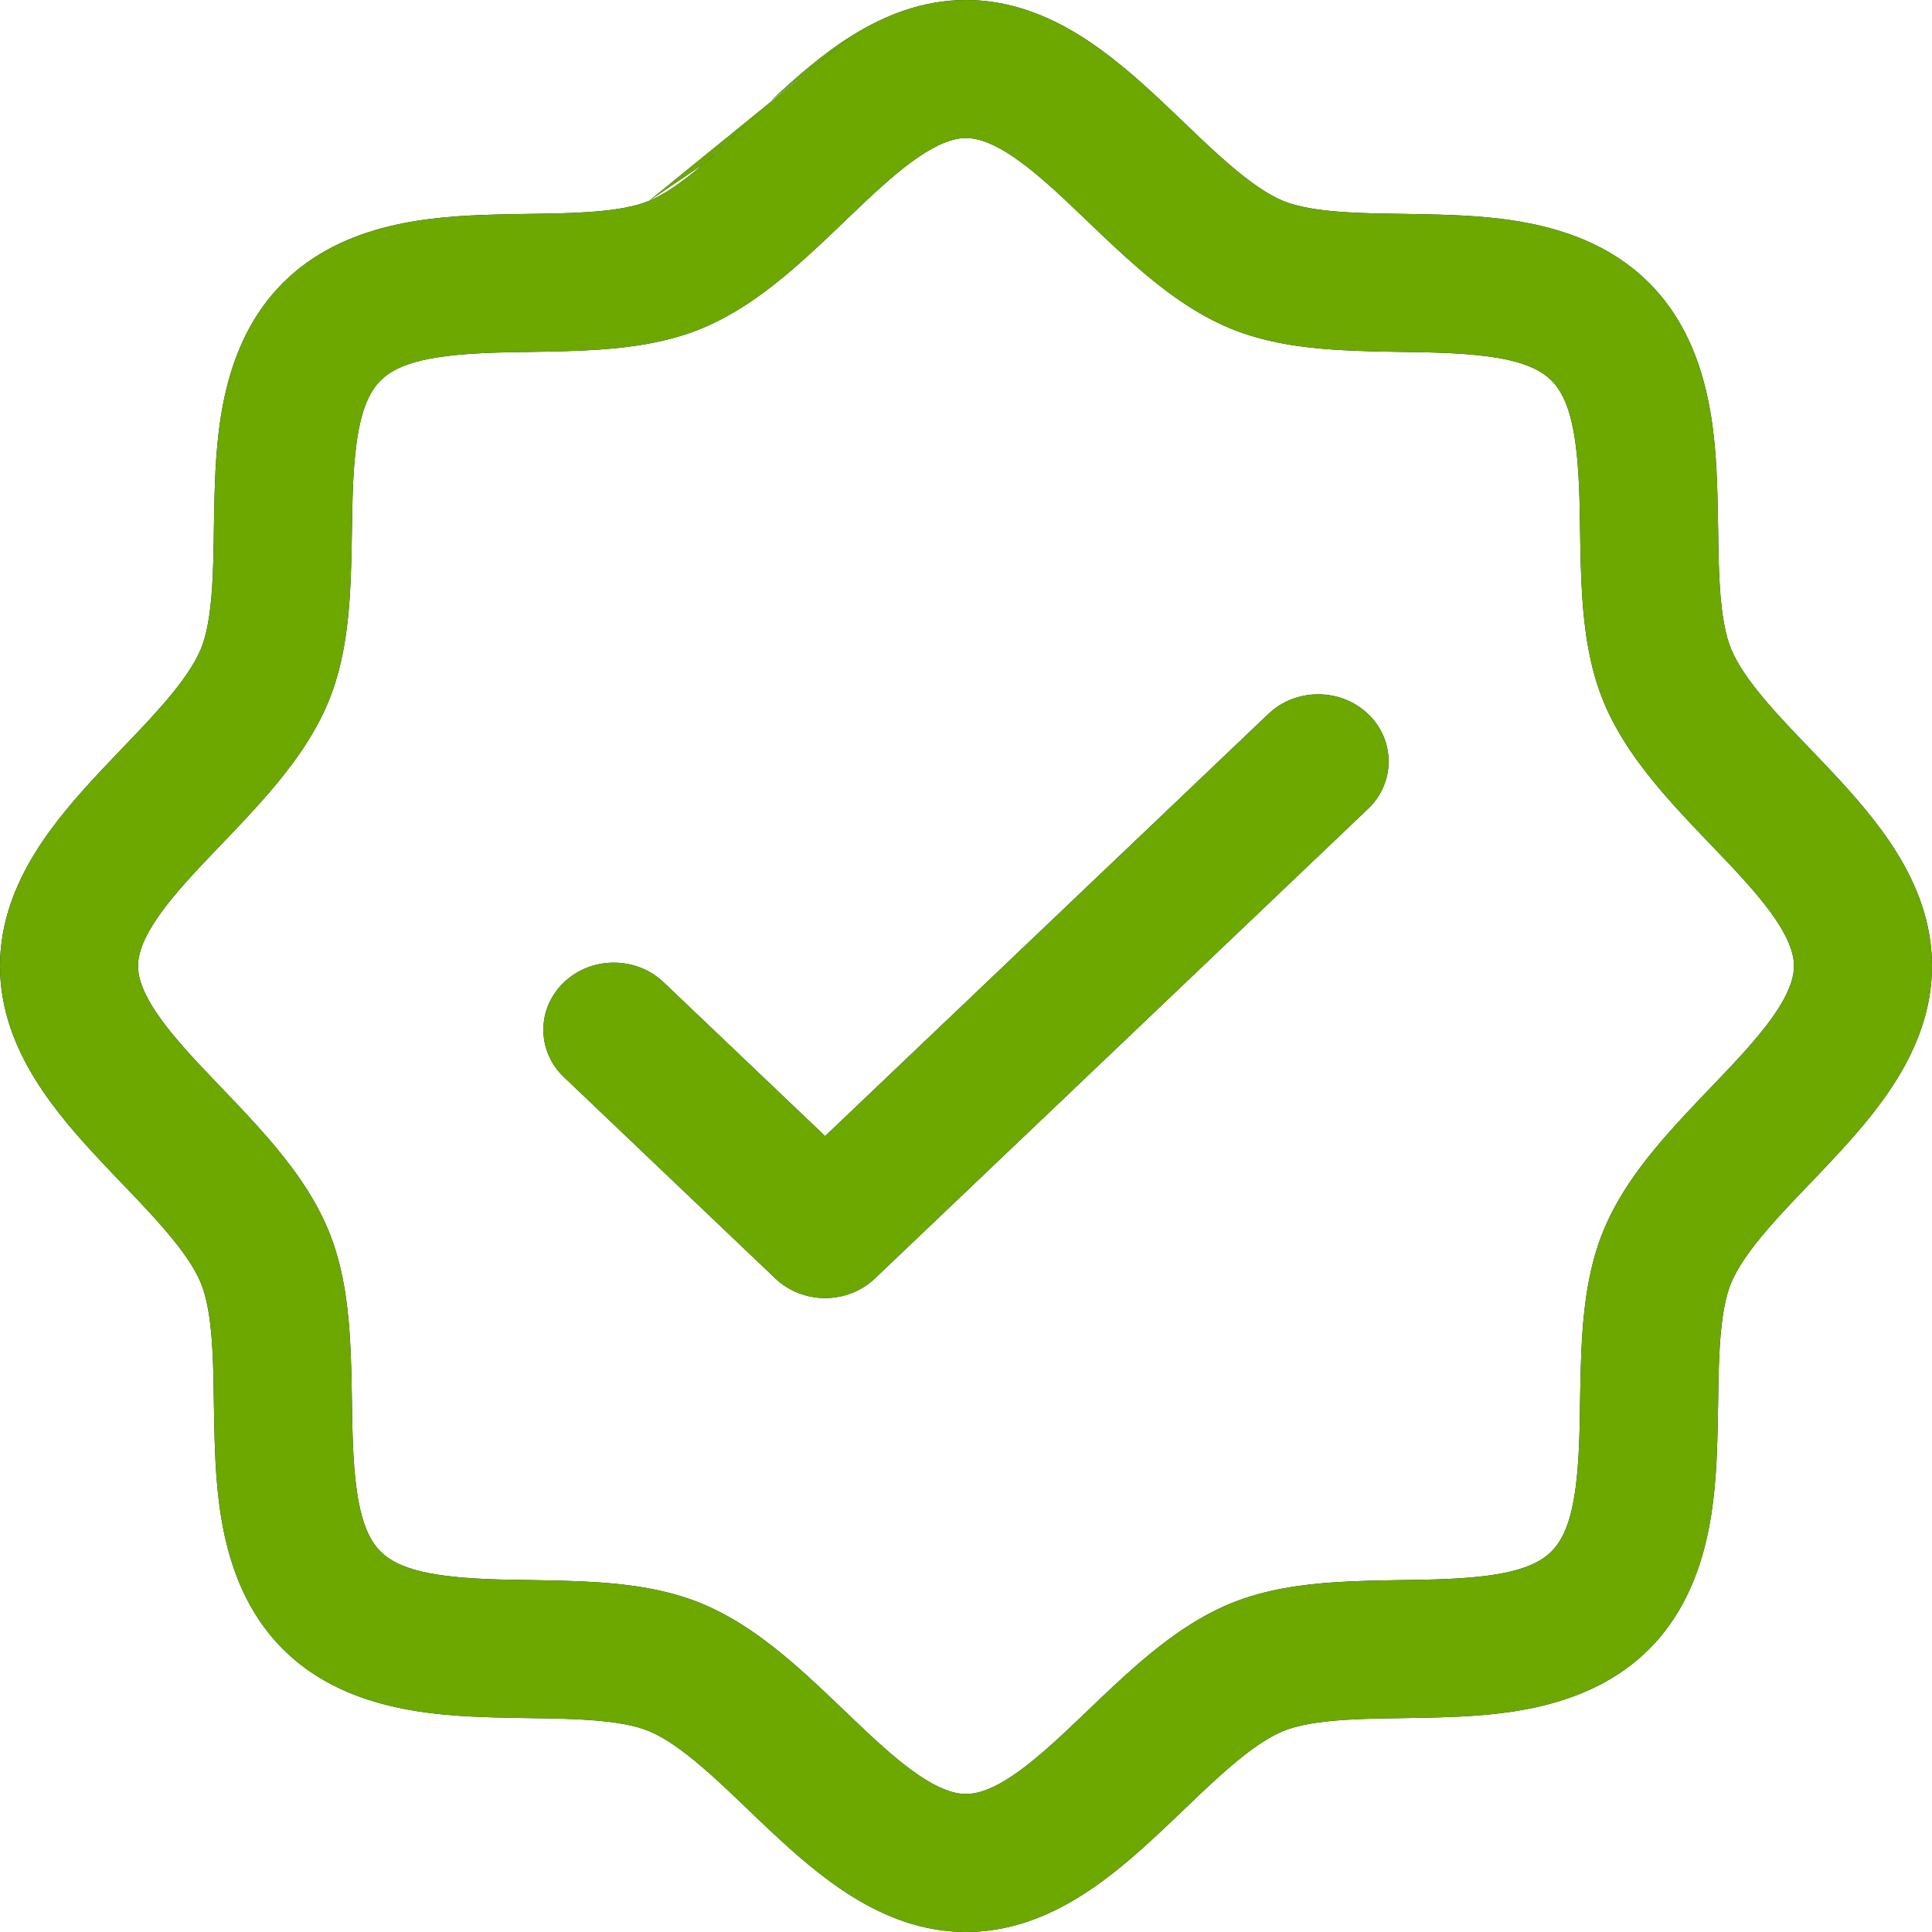 <svg width="64" height="64" viewBox="0 0 64 64" fill="none" xmlns="http://www.w3.org/2000/svg">
<g clip-path="url(#clip0_2001_1148)">
<path fill-rule="evenodd" clip-rule="evenodd" d="M26.283 8.899C25.433 9.631 24.419 10.393 23.249 10.878L23.248 10.878C22.094 11.355 20.847 11.517 19.75 11.588C19.033 11.635 18.233 11.647 17.503 11.659C17.154 11.664 16.82 11.669 16.52 11.678C14.319 11.74 13.199 12.011 12.605 12.605C12.011 13.199 11.74 14.319 11.678 16.52C11.669 16.82 11.664 17.154 11.659 17.503C11.647 18.233 11.635 19.033 11.588 19.75C11.517 20.847 11.355 22.094 10.878 23.248L10.876 23.252C10.392 24.418 9.63 25.43 8.898 26.278C8.398 26.858 7.82 27.462 7.296 28.009C7.075 28.239 6.864 28.459 6.672 28.664C5.966 29.417 5.42 30.057 5.048 30.659C4.686 31.247 4.571 31.669 4.571 32C4.571 32.331 4.686 32.754 5.048 33.341C5.42 33.943 5.966 34.583 6.672 35.336C6.864 35.541 7.075 35.761 7.296 35.992C7.82 36.538 8.398 37.142 8.898 37.722C9.63 38.57 10.392 39.582 10.876 40.748L10.878 40.752C11.355 41.907 11.517 43.154 11.588 44.252C11.635 44.968 11.647 45.769 11.659 46.498C11.664 46.848 11.669 47.181 11.678 47.481C11.74 49.681 12.011 50.801 12.605 51.395C13.199 51.989 14.319 52.26 16.52 52.322C16.82 52.331 17.153 52.336 17.503 52.341C18.233 52.353 19.033 52.365 19.75 52.412C20.847 52.483 22.094 52.645 23.248 53.122L23.252 53.124C24.418 53.608 25.43 54.37 26.278 55.102C26.858 55.602 27.462 56.18 28.009 56.704C28.239 56.925 28.459 57.136 28.664 57.328C29.417 58.034 30.057 58.58 30.659 58.952C31.247 59.314 31.669 59.429 32 59.429C32.331 59.429 32.754 59.314 33.341 58.952C33.943 58.58 34.583 58.034 35.336 57.328C35.541 57.136 35.761 56.925 35.992 56.704C36.538 56.18 37.142 55.602 37.722 55.102C38.57 54.37 39.582 53.608 40.748 53.124L40.752 53.122C41.907 52.645 43.154 52.483 44.252 52.412C44.968 52.365 45.769 52.353 46.498 52.341C46.848 52.336 47.181 52.331 47.481 52.322C49.681 52.26 50.801 51.989 51.395 51.395C51.989 50.801 52.26 49.681 52.322 47.481C52.331 47.181 52.336 46.848 52.341 46.498C52.353 45.769 52.365 44.968 52.412 44.252C52.483 43.154 52.645 41.907 53.122 40.752L53.124 40.748C53.608 39.582 54.37 38.57 55.102 37.722C55.602 37.142 56.18 36.538 56.704 35.992C56.925 35.761 57.136 35.541 57.328 35.336C58.034 34.583 58.58 33.943 58.952 33.341C59.314 32.754 59.429 32.331 59.429 32C59.429 31.67 59.314 31.248 58.953 30.662C58.581 30.061 58.035 29.423 57.329 28.67C57.139 28.468 56.931 28.251 56.713 28.024C56.186 27.475 55.605 26.869 55.101 26.283C54.369 25.433 53.607 24.419 53.122 23.249L53.122 23.248C52.645 22.093 52.483 20.846 52.412 19.748C52.365 19.032 52.353 18.231 52.341 17.502C52.336 17.152 52.331 16.819 52.322 16.519C52.26 14.319 51.989 13.199 51.395 12.605C50.801 12.011 49.681 11.74 47.481 11.678C47.181 11.669 46.848 11.664 46.498 11.659C45.769 11.647 44.968 11.635 44.252 11.588C43.154 11.517 41.907 11.355 40.752 10.878L40.748 10.876C39.582 10.392 38.57 9.63 37.722 8.898C37.142 8.398 36.538 7.82 35.992 7.296C35.761 7.075 35.541 6.864 35.336 6.672C34.583 5.966 33.943 5.42 33.341 5.048C32.754 4.686 32.331 4.571 32 4.571C31.67 4.571 31.248 4.686 30.662 5.048C30.061 5.419 29.423 5.965 28.67 6.671C28.468 6.861 28.251 7.07 28.024 7.287C27.475 7.814 26.868 8.395 26.283 8.899ZM28.26 1.158C29.289 0.522 30.545 0 32 0C33.455 0 34.711 0.522 35.741 1.158C36.757 1.784 37.674 2.598 38.463 3.338C38.748 3.605 39.012 3.858 39.264 4.099C39.764 4.579 40.219 5.015 40.708 5.436C41.419 6.05 41.998 6.445 42.501 6.654C42.964 6.845 43.62 6.966 44.547 7.027C45.16 7.066 45.749 7.075 46.4 7.084C46.777 7.09 47.175 7.096 47.611 7.108C49.637 7.166 52.593 7.338 54.628 9.372C56.662 11.407 56.834 14.363 56.892 16.389C56.904 16.825 56.91 17.223 56.916 17.601C56.925 18.251 56.934 18.84 56.973 19.453C57.034 20.381 57.155 21.037 57.346 21.5C57.556 22.007 57.951 22.588 58.564 23.299C58.987 23.79 59.426 24.248 59.909 24.751C60.148 25 60.398 25.26 60.661 25.541C61.401 26.329 62.215 27.245 62.842 28.26C63.478 29.289 64 30.545 64 32C64 33.455 63.478 34.711 62.842 35.741C62.216 36.757 61.402 37.674 60.662 38.463C60.395 38.748 60.142 39.012 59.901 39.264C59.421 39.764 58.985 40.219 58.564 40.708C57.95 41.419 57.555 41.998 57.346 42.501C57.155 42.964 57.034 43.62 56.973 44.547C56.934 45.16 56.925 45.749 56.916 46.4C56.91 46.777 56.904 47.175 56.892 47.611C56.834 49.637 56.662 52.593 54.628 54.628C52.593 56.662 49.637 56.834 47.611 56.892C47.175 56.904 46.777 56.91 46.4 56.916C45.749 56.925 45.16 56.934 44.547 56.973C43.62 57.034 42.964 57.155 42.501 57.346C41.998 57.555 41.419 57.95 40.708 58.564C40.219 58.985 39.764 59.421 39.264 59.901C39.012 60.142 38.748 60.395 38.463 60.662C37.674 61.402 36.757 62.216 35.741 62.842C34.711 63.478 33.455 64 32 64C30.545 64 29.289 63.478 28.259 62.842C27.244 62.216 26.326 61.402 25.537 60.662C25.252 60.395 24.988 60.142 24.736 59.901C24.236 59.421 23.781 58.985 23.292 58.564C22.581 57.95 22.002 57.556 21.499 57.346C21.037 57.155 20.382 57.034 19.454 56.973C18.841 56.934 18.252 56.925 17.602 56.916C17.224 56.91 16.826 56.904 16.39 56.892C14.364 56.834 11.407 56.662 9.372 54.628C7.338 52.593 7.166 49.637 7.108 47.611C7.096 47.175 7.09 46.777 7.084 46.4C7.075 45.749 7.066 45.16 7.027 44.547C6.966 43.62 6.845 42.964 6.654 42.501C6.445 41.998 6.05 41.419 5.436 40.708C5.015 40.219 4.579 39.764 4.099 39.264C3.858 39.012 3.605 38.748 3.338 38.463C2.598 37.674 1.784 36.757 1.158 35.741C0.522 34.711 0 33.455 0 32C0 30.545 0.522 29.289 1.158 28.259C1.784 27.244 2.598 26.326 3.338 25.537C3.605 25.252 3.858 24.988 4.099 24.736C4.579 24.236 5.015 23.781 5.436 23.292C6.05 22.581 6.445 22.002 6.654 21.499C6.845 21.037 6.966 20.382 7.027 19.454C7.066 18.841 7.075 18.252 7.084 17.602C7.09 17.224 7.096 16.826 7.108 16.39C7.166 14.364 7.338 11.407 9.372 9.372C11.407 7.338 14.364 7.166 16.39 7.108C16.826 7.096 17.224 7.09 17.602 7.084C18.252 7.075 18.841 7.066 19.454 7.027C20.383 6.966 21.038 6.845 21.5 6.654M28.26 1.158C27.245 1.785 26.329 2.599 25.541 3.339ZM25.541 3.339C25.26 3.602 25 3.852 24.751 4.091ZM24.751 4.091C24.248 4.574 23.79 5.013 23.299 5.436ZM23.299 5.436C22.588 6.049 22.007 6.444 21.5 6.654Z" fill="#041B39"/>
<path fill-rule="evenodd" clip-rule="evenodd" d="M26.283 8.899C25.433 9.631 24.419 10.393 23.249 10.878L23.248 10.878C22.094 11.355 20.847 11.517 19.75 11.588C19.033 11.635 18.233 11.647 17.503 11.659C17.154 11.664 16.82 11.669 16.52 11.678C14.319 11.74 13.199 12.011 12.605 12.605C12.011 13.199 11.74 14.319 11.678 16.52C11.669 16.82 11.664 17.154 11.659 17.503C11.647 18.233 11.635 19.033 11.588 19.75C11.517 20.847 11.355 22.094 10.878 23.248L10.876 23.252C10.392 24.418 9.63 25.43 8.898 26.278C8.398 26.858 7.82 27.462 7.296 28.009C7.075 28.239 6.864 28.459 6.672 28.664C5.966 29.417 5.42 30.057 5.048 30.659C4.686 31.247 4.571 31.669 4.571 32C4.571 32.331 4.686 32.754 5.048 33.341C5.42 33.943 5.966 34.583 6.672 35.336C6.864 35.541 7.075 35.761 7.296 35.992C7.82 36.538 8.398 37.142 8.898 37.722C9.63 38.57 10.392 39.582 10.876 40.748L10.878 40.752C11.355 41.907 11.517 43.154 11.588 44.252C11.635 44.968 11.647 45.769 11.659 46.498C11.664 46.848 11.669 47.181 11.678 47.481C11.74 49.681 12.011 50.801 12.605 51.395C13.199 51.989 14.319 52.26 16.52 52.322C16.82 52.331 17.153 52.336 17.503 52.341C18.233 52.353 19.033 52.365 19.75 52.412C20.847 52.483 22.094 52.645 23.248 53.122L23.252 53.124C24.418 53.608 25.43 54.37 26.278 55.102C26.858 55.602 27.462 56.18 28.009 56.704C28.239 56.925 28.459 57.136 28.664 57.328C29.417 58.034 30.057 58.58 30.659 58.952C31.247 59.314 31.669 59.429 32 59.429C32.331 59.429 32.754 59.314 33.341 58.952C33.943 58.58 34.583 58.034 35.336 57.328C35.541 57.136 35.761 56.925 35.992 56.704C36.538 56.18 37.142 55.602 37.722 55.102C38.57 54.37 39.582 53.608 40.748 53.124L40.752 53.122C41.907 52.645 43.154 52.483 44.252 52.412C44.968 52.365 45.769 52.353 46.498 52.341C46.848 52.336 47.181 52.331 47.481 52.322C49.681 52.26 50.801 51.989 51.395 51.395C51.989 50.801 52.26 49.681 52.322 47.481C52.331 47.181 52.336 46.848 52.341 46.498C52.353 45.769 52.365 44.968 52.412 44.252C52.483 43.154 52.645 41.907 53.122 40.752L53.124 40.748C53.608 39.582 54.37 38.57 55.102 37.722C55.602 37.142 56.18 36.538 56.704 35.992C56.925 35.761 57.136 35.541 57.328 35.336C58.034 34.583 58.58 33.943 58.952 33.341C59.314 32.754 59.429 32.331 59.429 32C59.429 31.67 59.314 31.248 58.953 30.662C58.581 30.061 58.035 29.423 57.329 28.67C57.139 28.468 56.931 28.251 56.713 28.024C56.186 27.475 55.605 26.869 55.101 26.283C54.369 25.433 53.607 24.419 53.122 23.249L53.122 23.248C52.645 22.093 52.483 20.846 52.412 19.748C52.365 19.032 52.353 18.231 52.341 17.502C52.336 17.152 52.331 16.819 52.322 16.519C52.26 14.319 51.989 13.199 51.395 12.605C50.801 12.011 49.681 11.74 47.481 11.678C47.181 11.669 46.848 11.664 46.498 11.659C45.769 11.647 44.968 11.635 44.252 11.588C43.154 11.517 41.907 11.355 40.752 10.878L40.748 10.876C39.582 10.392 38.57 9.63 37.722 8.898C37.142 8.398 36.538 7.82 35.992 7.296C35.761 7.075 35.541 6.864 35.336 6.672C34.583 5.966 33.943 5.42 33.341 5.048C32.754 4.686 32.331 4.571 32 4.571C31.67 4.571 31.248 4.686 30.662 5.048C30.061 5.419 29.423 5.965 28.67 6.671C28.468 6.861 28.251 7.07 28.024 7.287C27.475 7.814 26.868 8.395 26.283 8.899ZM28.26 1.158C29.289 0.522 30.545 0 32 0C33.455 0 34.711 0.522 35.741 1.158C36.757 1.784 37.674 2.598 38.463 3.338C38.748 3.605 39.012 3.858 39.264 4.099C39.764 4.579 40.219 5.015 40.708 5.436C41.419 6.05 41.998 6.445 42.501 6.654C42.964 6.845 43.62 6.966 44.547 7.027C45.16 7.066 45.749 7.075 46.4 7.084C46.777 7.09 47.175 7.096 47.611 7.108C49.637 7.166 52.593 7.338 54.628 9.372C56.662 11.407 56.834 14.363 56.892 16.389C56.904 16.825 56.91 17.223 56.916 17.601C56.925 18.251 56.934 18.84 56.973 19.453C57.034 20.381 57.155 21.037 57.346 21.5C57.556 22.007 57.951 22.588 58.564 23.299C58.987 23.79 59.426 24.248 59.909 24.751C60.148 25 60.398 25.26 60.661 25.541C61.401 26.329 62.215 27.245 62.842 28.26C63.478 29.289 64 30.545 64 32C64 33.455 63.478 34.711 62.842 35.741C62.216 36.757 61.402 37.674 60.662 38.463C60.395 38.748 60.142 39.012 59.901 39.264C59.421 39.764 58.985 40.219 58.564 40.708C57.95 41.419 57.555 41.998 57.346 42.501C57.155 42.964 57.034 43.62 56.973 44.547C56.934 45.16 56.925 45.749 56.916 46.4C56.91 46.777 56.904 47.175 56.892 47.611C56.834 49.637 56.662 52.593 54.628 54.628C52.593 56.662 49.637 56.834 47.611 56.892C47.175 56.904 46.777 56.91 46.4 56.916C45.749 56.925 45.16 56.934 44.547 56.973C43.62 57.034 42.964 57.155 42.501 57.346C41.998 57.555 41.419 57.95 40.708 58.564C40.219 58.985 39.764 59.421 39.264 59.901C39.012 60.142 38.748 60.395 38.463 60.662C37.674 61.402 36.757 62.216 35.741 62.842C34.711 63.478 33.455 64 32 64C30.545 64 29.289 63.478 28.259 62.842C27.244 62.216 26.326 61.402 25.537 60.662C25.252 60.395 24.988 60.142 24.736 59.901C24.236 59.421 23.781 58.985 23.292 58.564C22.581 57.95 22.002 57.556 21.499 57.346C21.037 57.155 20.382 57.034 19.454 56.973C18.841 56.934 18.252 56.925 17.602 56.916C17.224 56.91 16.826 56.904 16.39 56.892C14.364 56.834 11.407 56.662 9.372 54.628C7.338 52.593 7.166 49.637 7.108 47.611C7.096 47.175 7.09 46.777 7.084 46.4C7.075 45.749 7.066 45.16 7.027 44.547C6.966 43.62 6.845 42.964 6.654 42.501C6.445 41.998 6.05 41.419 5.436 40.708C5.015 40.219 4.579 39.764 4.099 39.264C3.858 39.012 3.605 38.748 3.338 38.463C2.598 37.674 1.784 36.757 1.158 35.741C0.522 34.711 0 33.455 0 32C0 30.545 0.522 29.289 1.158 28.259C1.784 27.244 2.598 26.326 3.338 25.537C3.605 25.252 3.858 24.988 4.099 24.736C4.579 24.236 5.015 23.781 5.436 23.292C6.05 22.581 6.445 22.002 6.654 21.499C6.845 21.037 6.966 20.382 7.027 19.454C7.066 18.841 7.075 18.252 7.084 17.602C7.09 17.224 7.096 16.826 7.108 16.39C7.166 14.364 7.338 11.407 9.372 9.372C11.407 7.338 14.364 7.166 16.39 7.108C16.826 7.096 17.224 7.09 17.602 7.084C18.252 7.075 18.841 7.066 19.454 7.027C20.383 6.966 21.038 6.845 21.5 6.654M28.26 1.158C27.245 1.785 26.329 2.599 25.541 3.339ZM25.541 3.339C25.26 3.602 25 3.852 24.751 4.091ZM24.751 4.091C24.248 4.574 23.79 5.013 23.299 5.436ZM23.299 5.436C22.588 6.049 22.007 6.444 21.5 6.654Z" fill="#6CA800"/>
<path fill-rule="evenodd" clip-rule="evenodd" d="M45.317 23.651C46.228 24.519 46.228 25.926 45.317 26.794L28.983 42.349C28.072 43.217 26.595 43.217 25.683 42.349L18.683 35.682C17.772 34.815 17.772 33.408 18.683 32.54C19.595 31.672 21.072 31.672 21.983 32.54L27.333 37.635L42.017 23.651C42.928 22.783 44.405 22.783 45.317 23.651Z" fill="#041B39"/>
<path fill-rule="evenodd" clip-rule="evenodd" d="M45.317 23.651C46.228 24.519 46.228 25.926 45.317 26.794L28.983 42.349C28.072 43.217 26.595 43.217 25.683 42.349L18.683 35.682C17.772 34.815 17.772 33.408 18.683 32.54C19.595 31.672 21.072 31.672 21.983 32.54L27.333 37.635L42.017 23.651C42.928 22.783 44.405 22.783 45.317 23.651Z" fill="#6CA800"/>
</g>
<defs>
<clipPath id="clip0_2001_1148">
<rect width="64" height="64" fill="white"/>
</clipPath>
</defs>
</svg>
